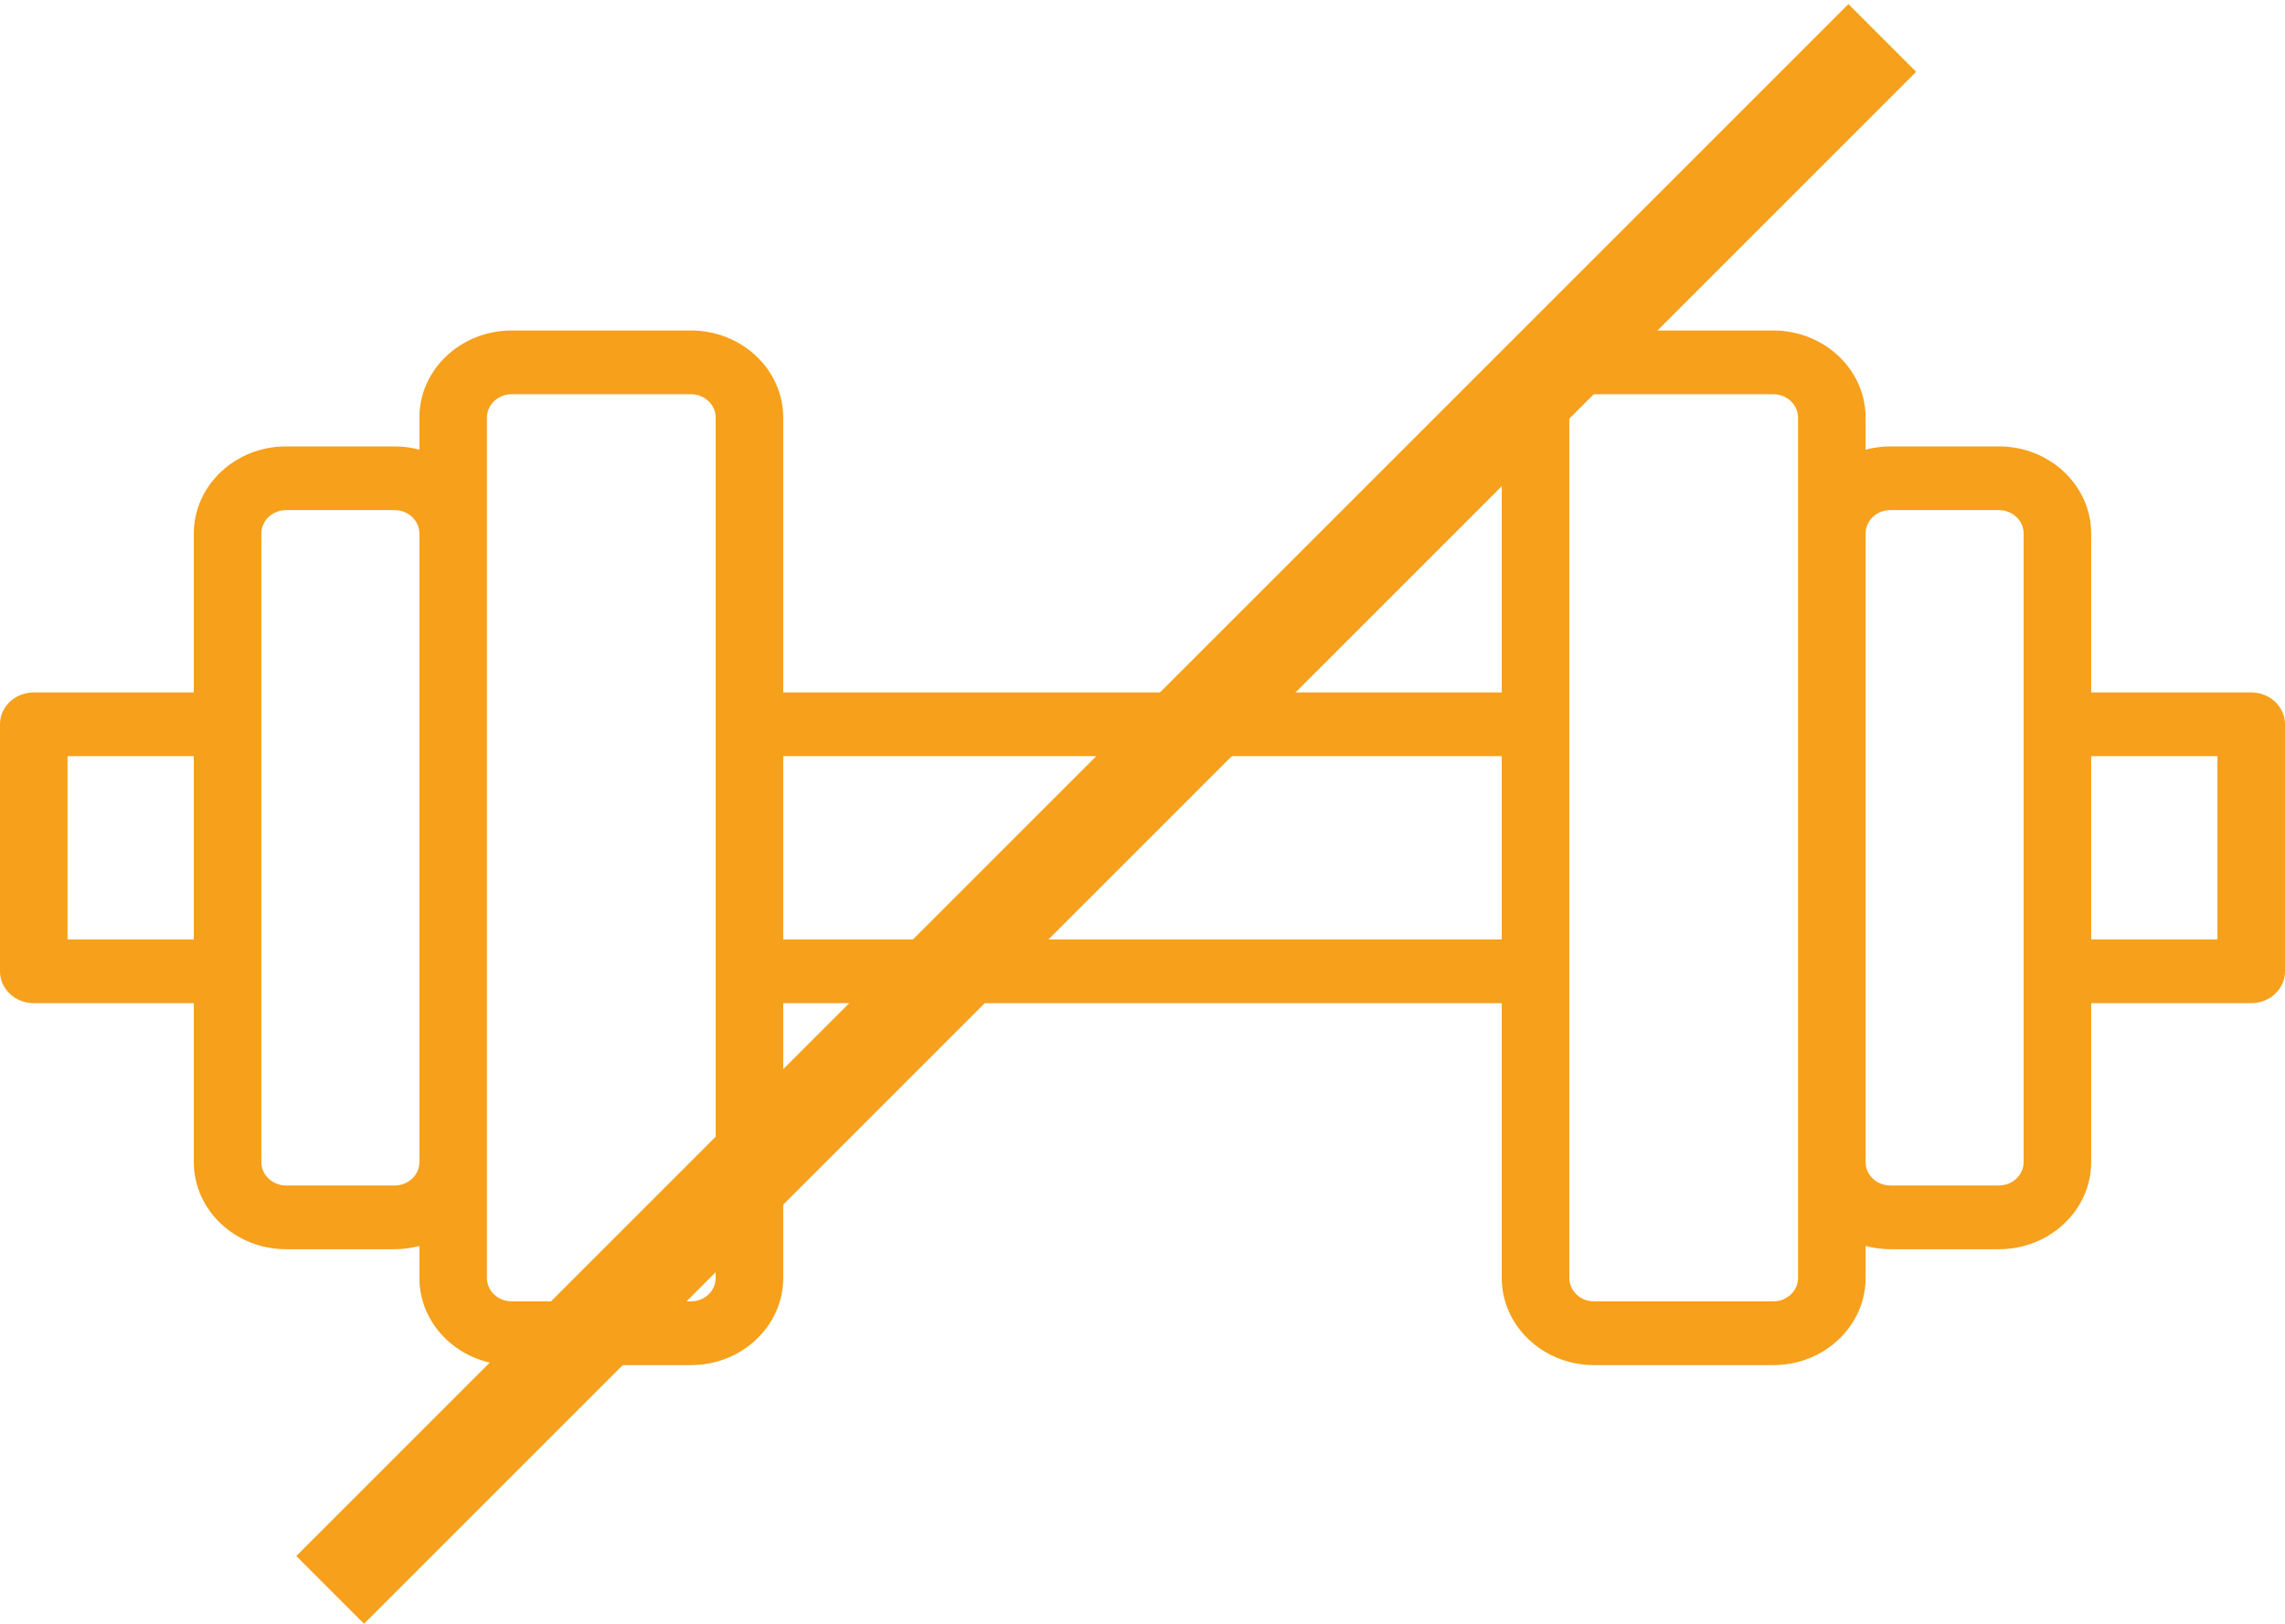 <?xml version="1.0" encoding="UTF-8"?> <svg xmlns="http://www.w3.org/2000/svg" width="477" height="339" viewBox="0 0 477 339" fill="none"> <path d="M469.948 144.562H436.536V111.377C436.536 101.351 427.892 93.194 417.266 93.194H394.618C392.826 93.194 391.096 93.443 389.448 93.877V87.184C389.448 77.157 380.805 69 370.179 69H332.766C322.14 69 313.496 77.156 313.496 87.184V144.562H163.501V87.184C163.501 77.157 154.858 69 144.231 69H106.819C96.193 69 87.549 77.156 87.549 87.184V93.877C85.901 93.443 84.171 93.194 82.379 93.194H59.733C49.108 93.194 40.463 101.35 40.463 111.377V144.562H7.05C3.155 144.562 0 147.54 0 151.214V202.786C0 206.46 3.155 209.438 7.05 209.438H40.463V242.623C40.463 252.649 49.107 260.806 59.733 260.806H82.38C84.172 260.806 85.903 260.556 87.55 260.123V266.816C87.55 276.843 96.193 285 106.82 285H144.232C154.858 285 163.502 276.843 163.502 266.816V209.438H313.498V266.816C313.498 276.843 322.142 285 332.768 285H370.18C380.806 285 389.45 276.843 389.45 266.816V260.123C391.098 260.557 392.828 260.806 394.62 260.806H417.268C427.893 260.806 436.538 252.65 436.538 242.623V209.438H469.95C473.845 209.438 477 206.46 477 202.786V151.214C476.998 147.54 473.843 144.562 469.948 144.562ZM40.463 196.134H14.1V157.866H40.463V196.134ZM87.55 242.624C87.55 245.313 85.231 247.502 82.38 247.502H59.733C56.883 247.502 54.563 245.314 54.563 242.624V202.786V151.214V111.376C54.563 108.686 56.883 106.498 59.733 106.498H82.38C85.231 106.498 87.55 108.686 87.55 111.376V242.624ZM149.401 151.215V202.787V266.816C149.401 269.506 147.081 271.694 144.231 271.694H106.819C103.969 271.694 101.649 269.506 101.649 266.816V242.623V111.376V87.184C101.649 84.494 103.969 82.305 106.819 82.305H144.231C147.081 82.305 149.401 84.494 149.401 87.184V151.215ZM313.496 196.134H163.501V157.866H313.496V196.134ZM375.349 111.376V242.623V266.817C375.349 269.507 373.029 271.695 370.179 271.695H332.767C329.917 271.695 327.597 269.507 327.597 266.817V202.787V151.215V87.185C327.597 84.495 329.917 82.306 332.767 82.306H370.179C373.029 82.306 375.349 84.495 375.349 87.185V111.376ZM422.437 151.214V202.786V242.624C422.437 245.314 420.117 247.502 417.267 247.502H394.619C391.769 247.502 389.449 245.314 389.449 242.624V111.376C389.449 108.686 391.769 106.498 394.619 106.498H417.267C420.117 106.498 422.437 108.686 422.437 111.376V151.214ZM462.898 196.134H436.536V157.866H462.898V196.134Z" fill="#F6A01B"></path> <line x1="68.929" y1="331.929" x2="392.929" y2="7.929" stroke="#F6A01B" stroke-width="20"></line> </svg> 
